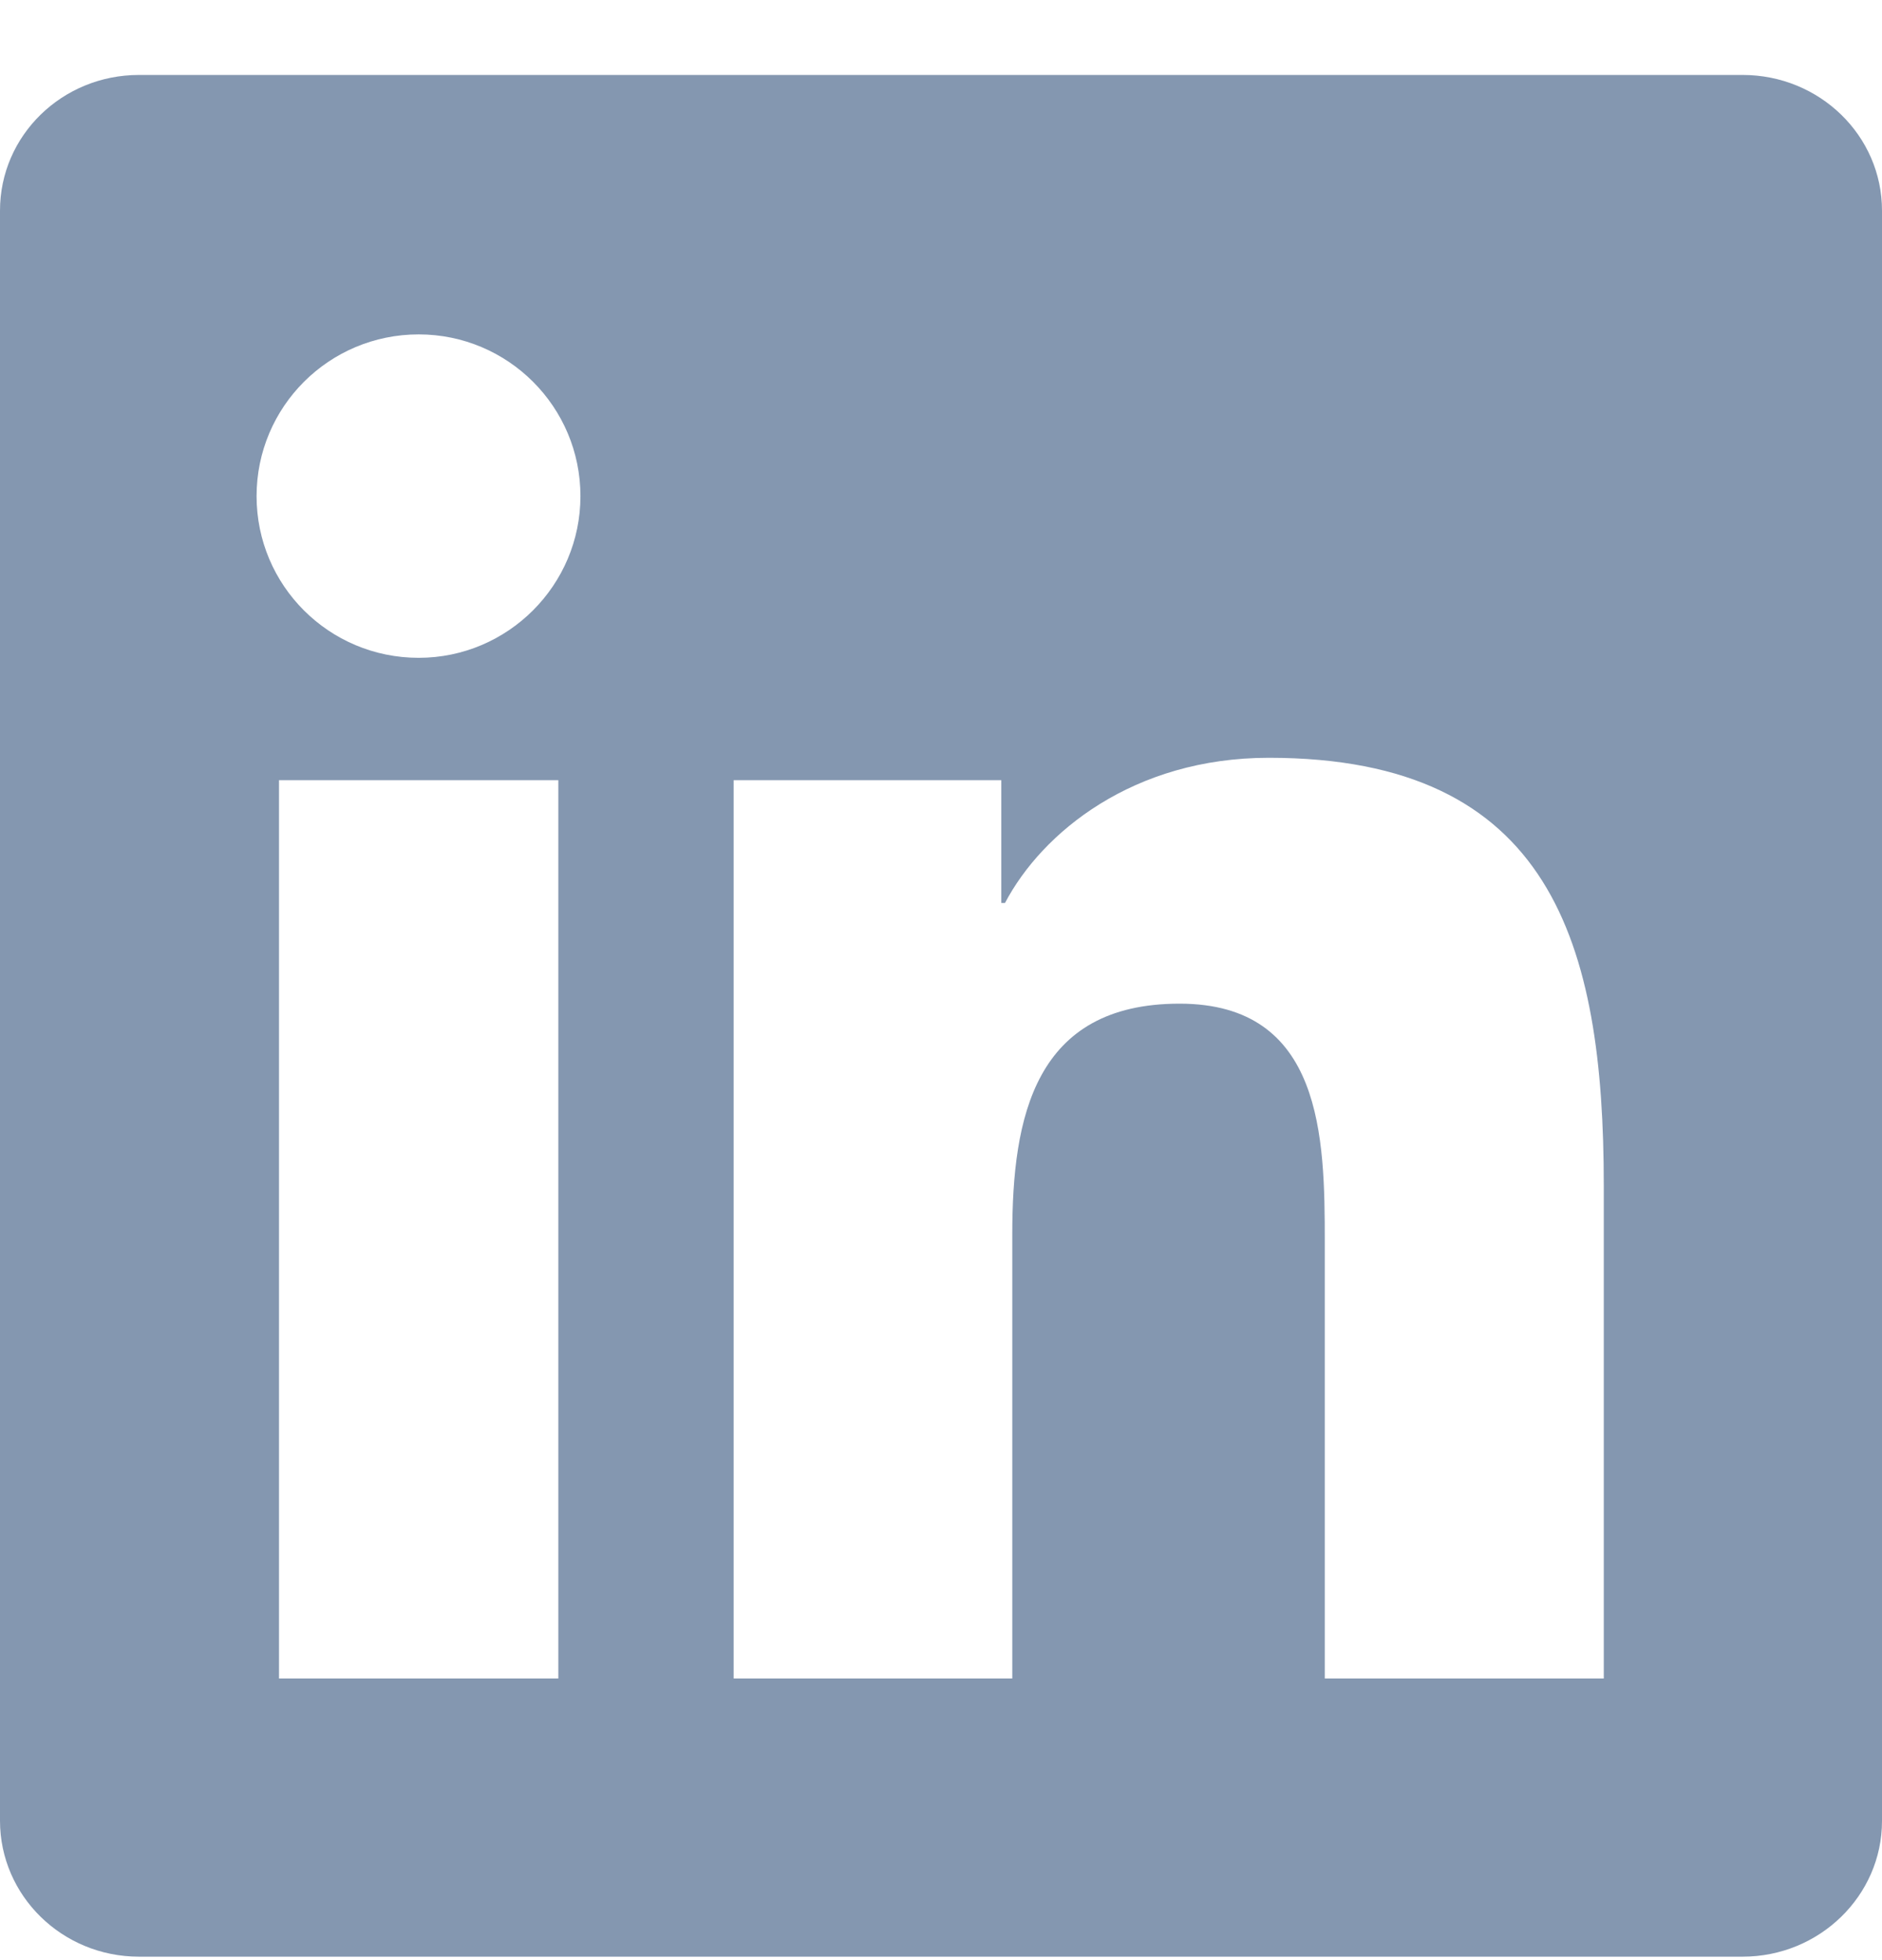 <svg width="24" height="25" viewBox="0 0 24 25" fill="none" xmlns="http://www.w3.org/2000/svg">
<g clip-path="url(#clip0_55_194)">
<path d="M22.223 0.956H1.772C0.792 0.956 0 1.729 0 2.686V23.222C0 24.178 0.792 24.956 1.772 24.956H22.223C23.203 24.956 24 24.178 24 23.226V2.686C24 1.729 23.203 0.956 22.223 0.956ZM7.12 21.408H3.558V9.951H7.12V21.408ZM5.339 8.39C4.195 8.39 3.272 7.467 3.272 6.328C3.272 5.189 4.195 4.265 5.339 4.265C6.478 4.265 7.402 5.189 7.402 6.328C7.402 7.462 6.478 8.39 5.339 8.39ZM20.452 21.408H16.894V15.839C16.894 14.512 16.87 12.801 15.042 12.801C13.191 12.801 12.909 14.25 12.909 15.745V21.408H9.356V9.951H12.769V11.517H12.816C13.289 10.617 14.452 9.665 16.181 9.665C19.786 9.665 20.452 12.037 20.452 15.122V21.408Z" fill="#8497B0"/>
</g>
<defs>
<clipPath id="clip0_55_194">
<rect width="24" height="24" fill="white" transform="translate(0 0.956)"/>
</clipPath>
</defs>
</svg>
